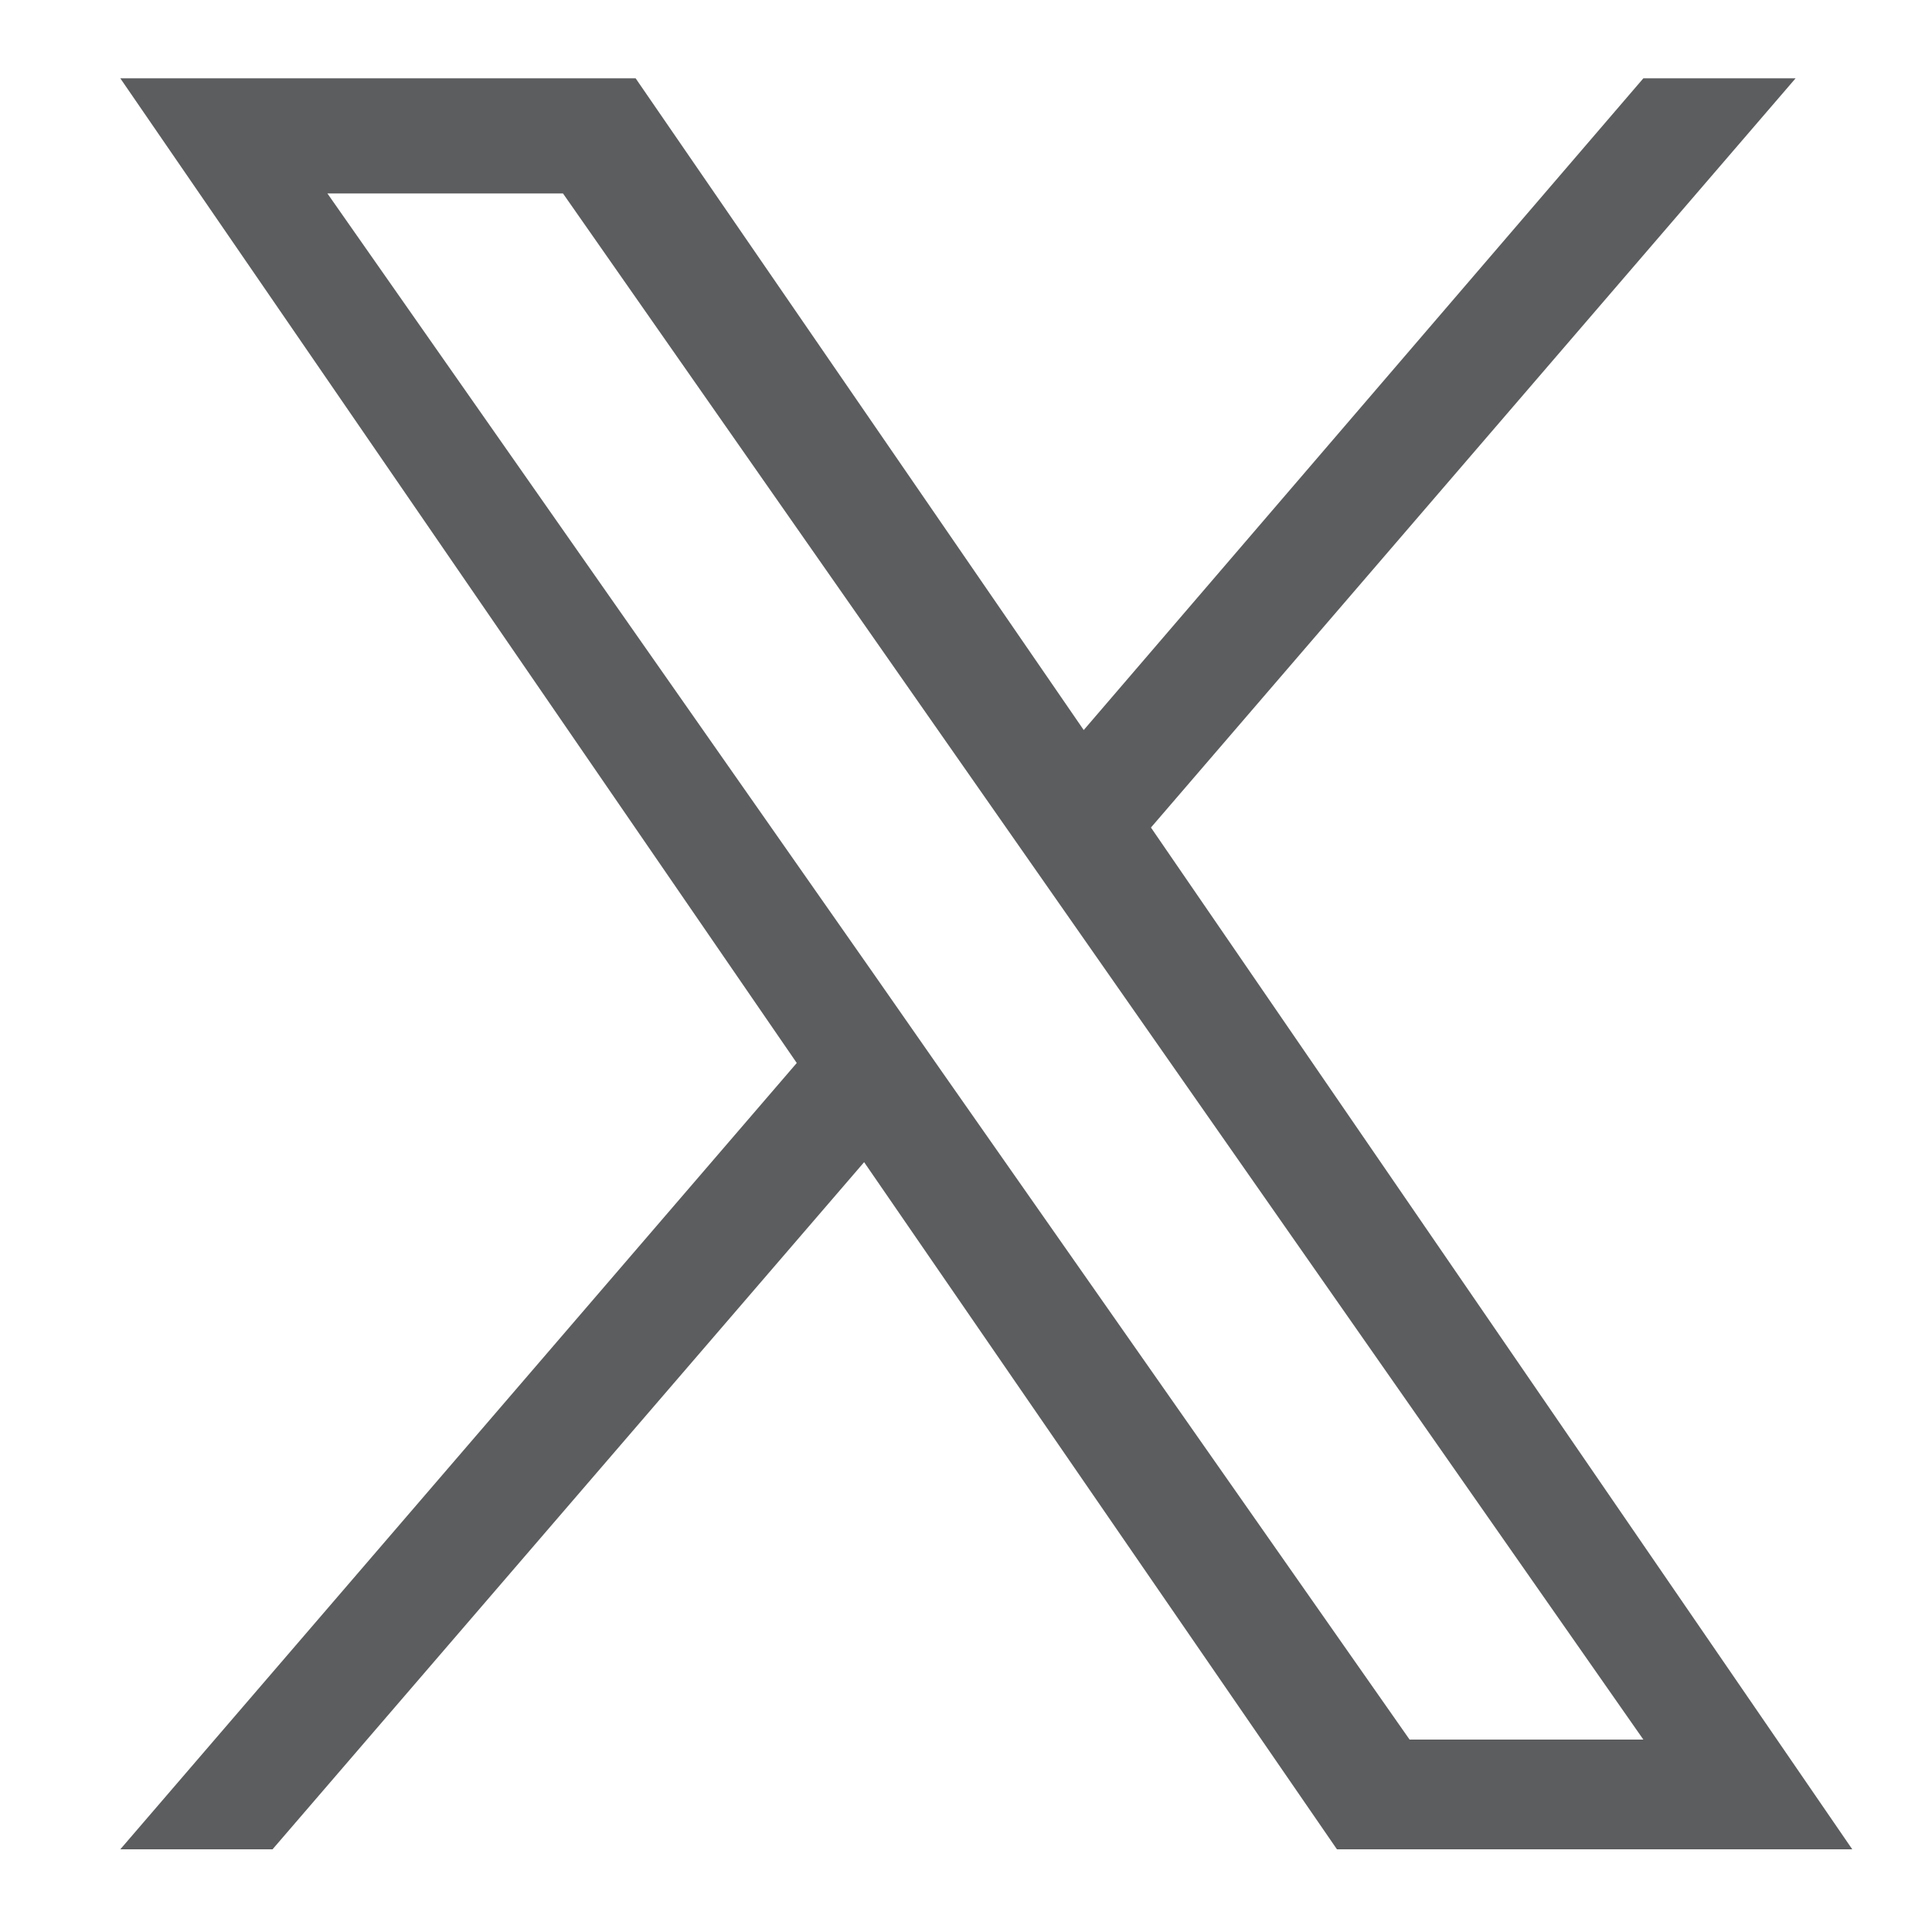 <svg width="15" height="15" viewBox="0 0 15 15" fill="none" xmlns="http://www.w3.org/2000/svg">
<path d="M8.936 6.425L13.941 0.608H12.759L8.414 5.668L4.935 0.608H0.934L6.186 8.253L0.934 14.358H2.116L6.709 9.023L10.38 14.358H14.381L8.936 6.425ZM7.314 8.322L6.777 7.552L2.542 1.502H4.371L12.759 13.506H10.944L7.314 8.322Z" fill="#5C5D5E"/>
</svg>
